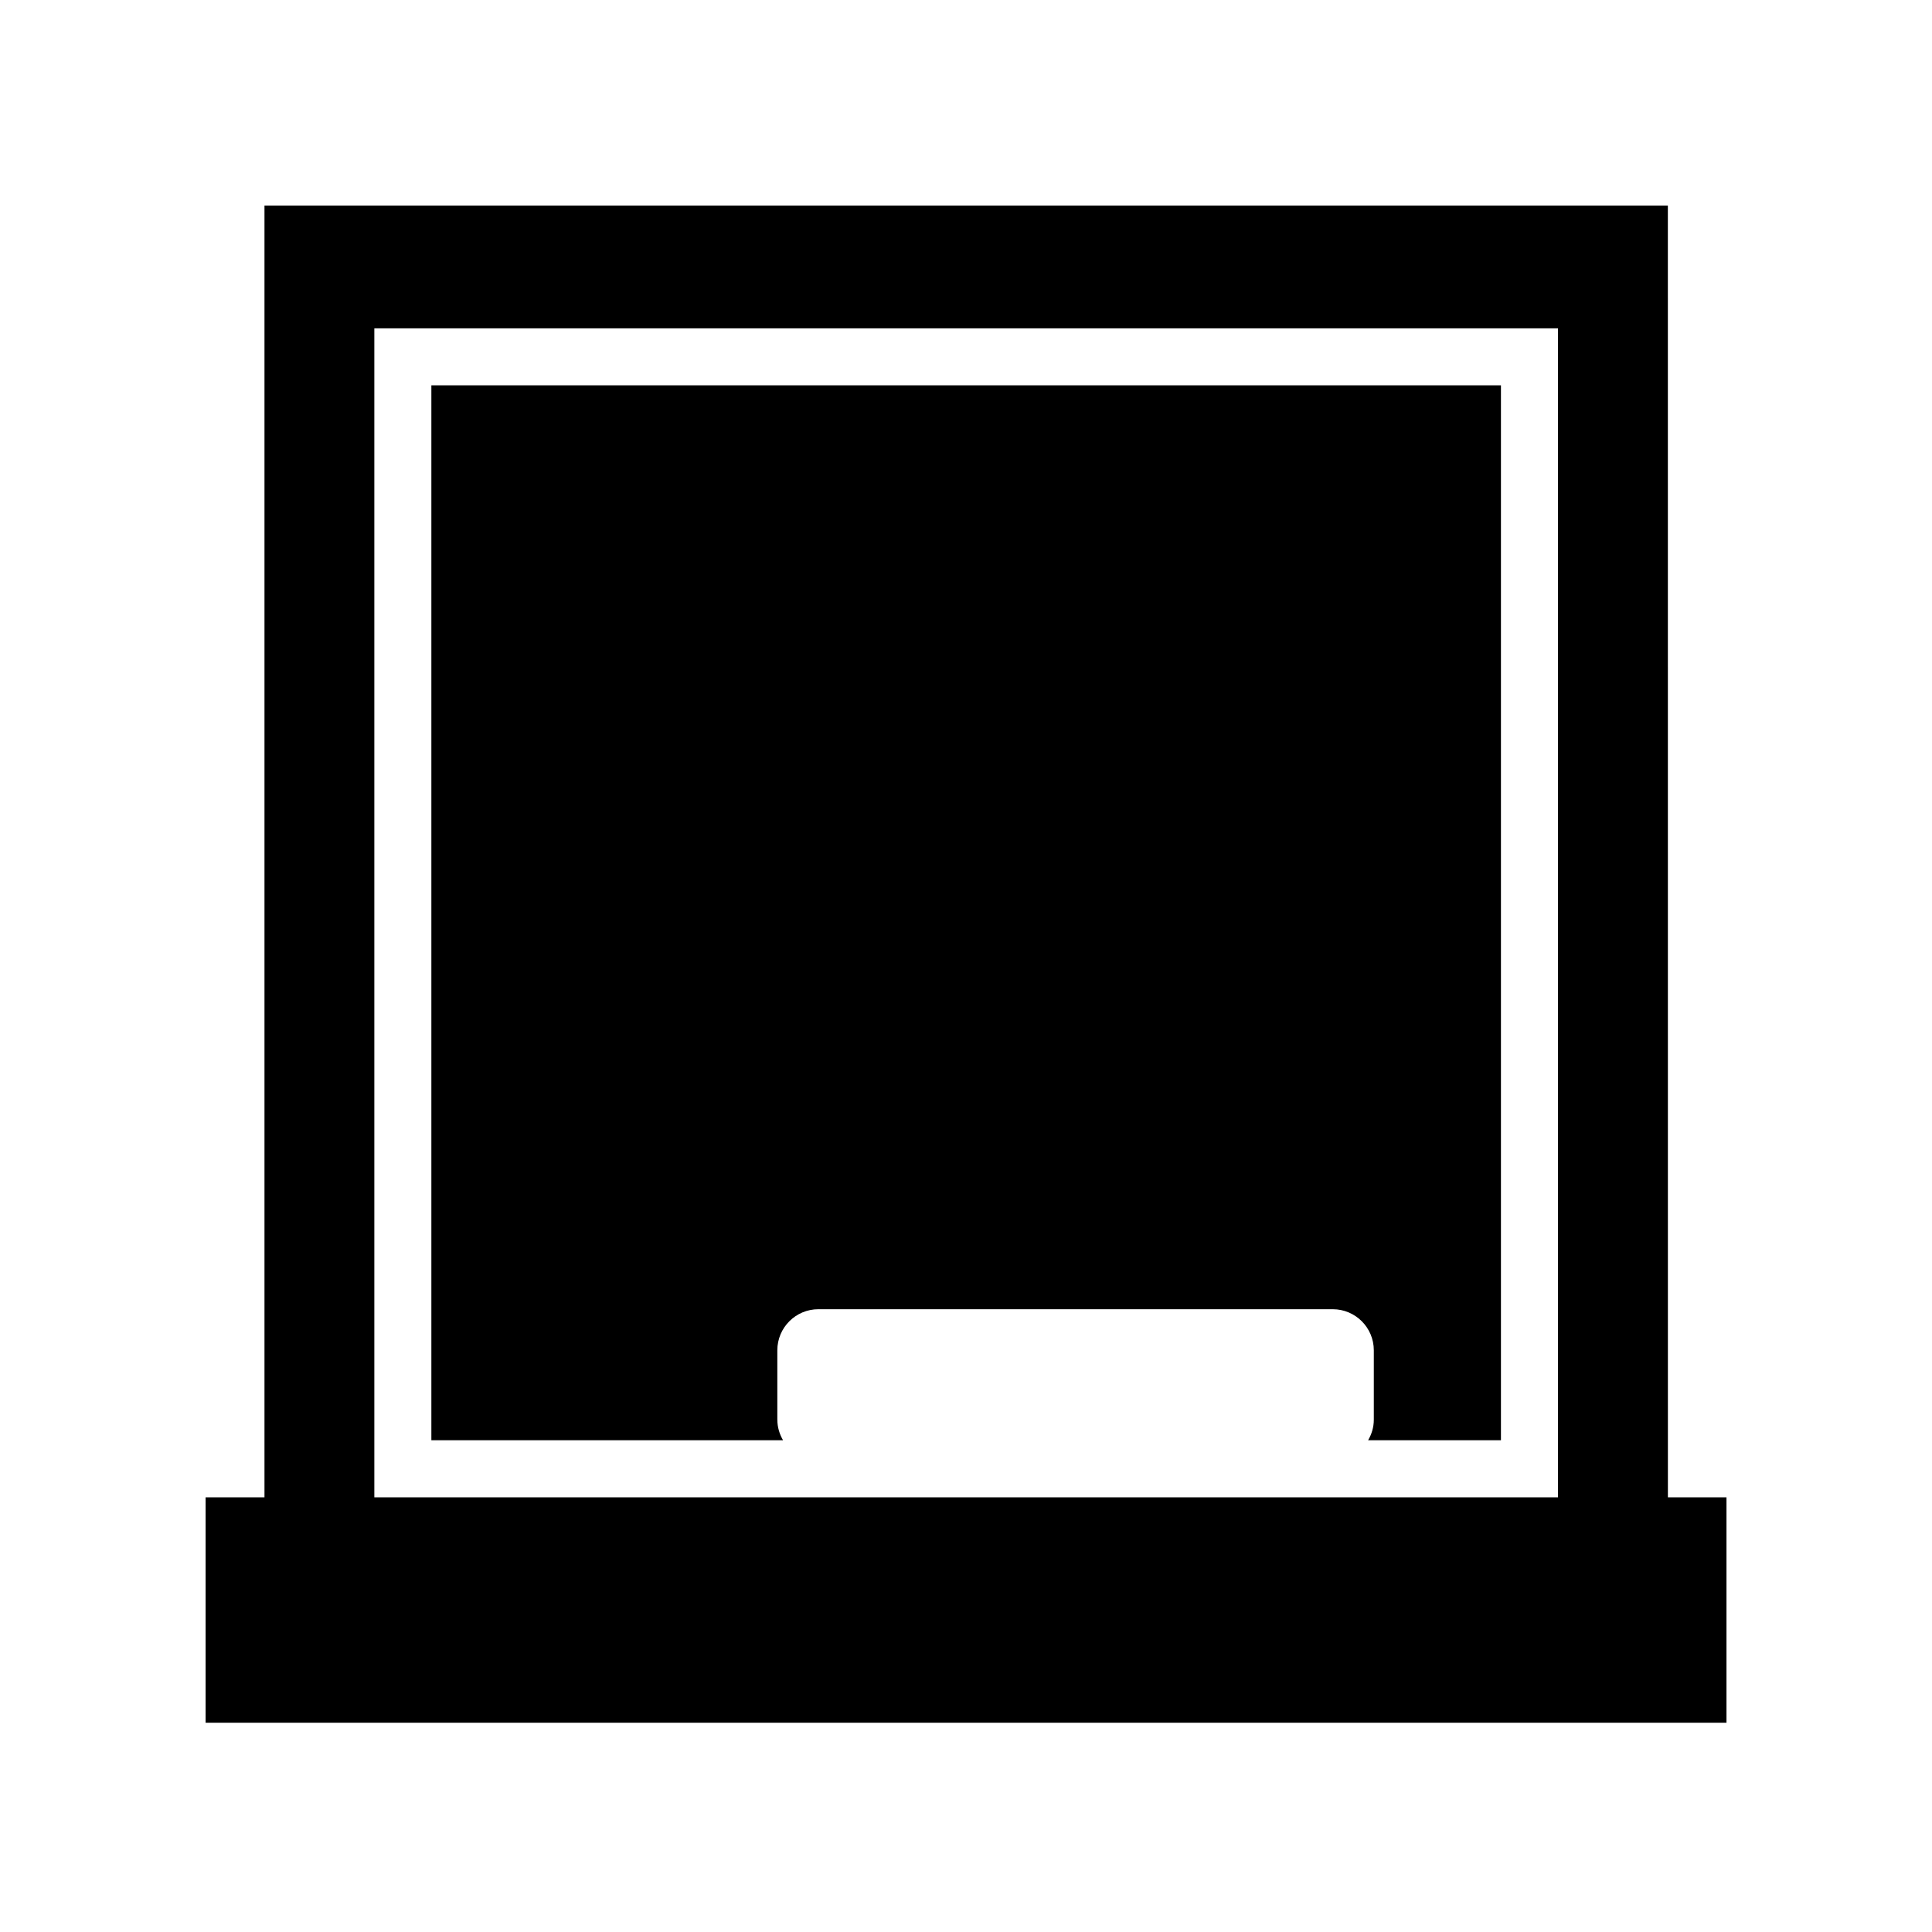 <?xml version="1.0" encoding="UTF-8"?>
<!-- The Best Svg Icon site in the world: iconSvg.co, Visit us! https://iconsvg.co -->
<svg fill="#000000" width="800px" height="800px" version="1.1" viewBox="144 144 512 512" xmlns="http://www.w3.org/2000/svg">
 <g>
  <path d="m586 198.48h-371.91v342.32h-15.605v59.734h403.05v-59.734h-15.523zm-29.117 342.32h-313.68v-309.79h313.68z"/>
  <path d="m350 520.24v-18.398c0-6.012 4.875-10.887 10.887-10.887h136.3c6.012 0 10.887 4.875 10.887 10.887v18.398c0 1.992-0.574 3.84-1.512 5.445h35.203v-279.57h-283.45v279.57h93.203c-0.938-1.609-1.512-3.453-1.512-5.445z"/>
 </g>
</svg>